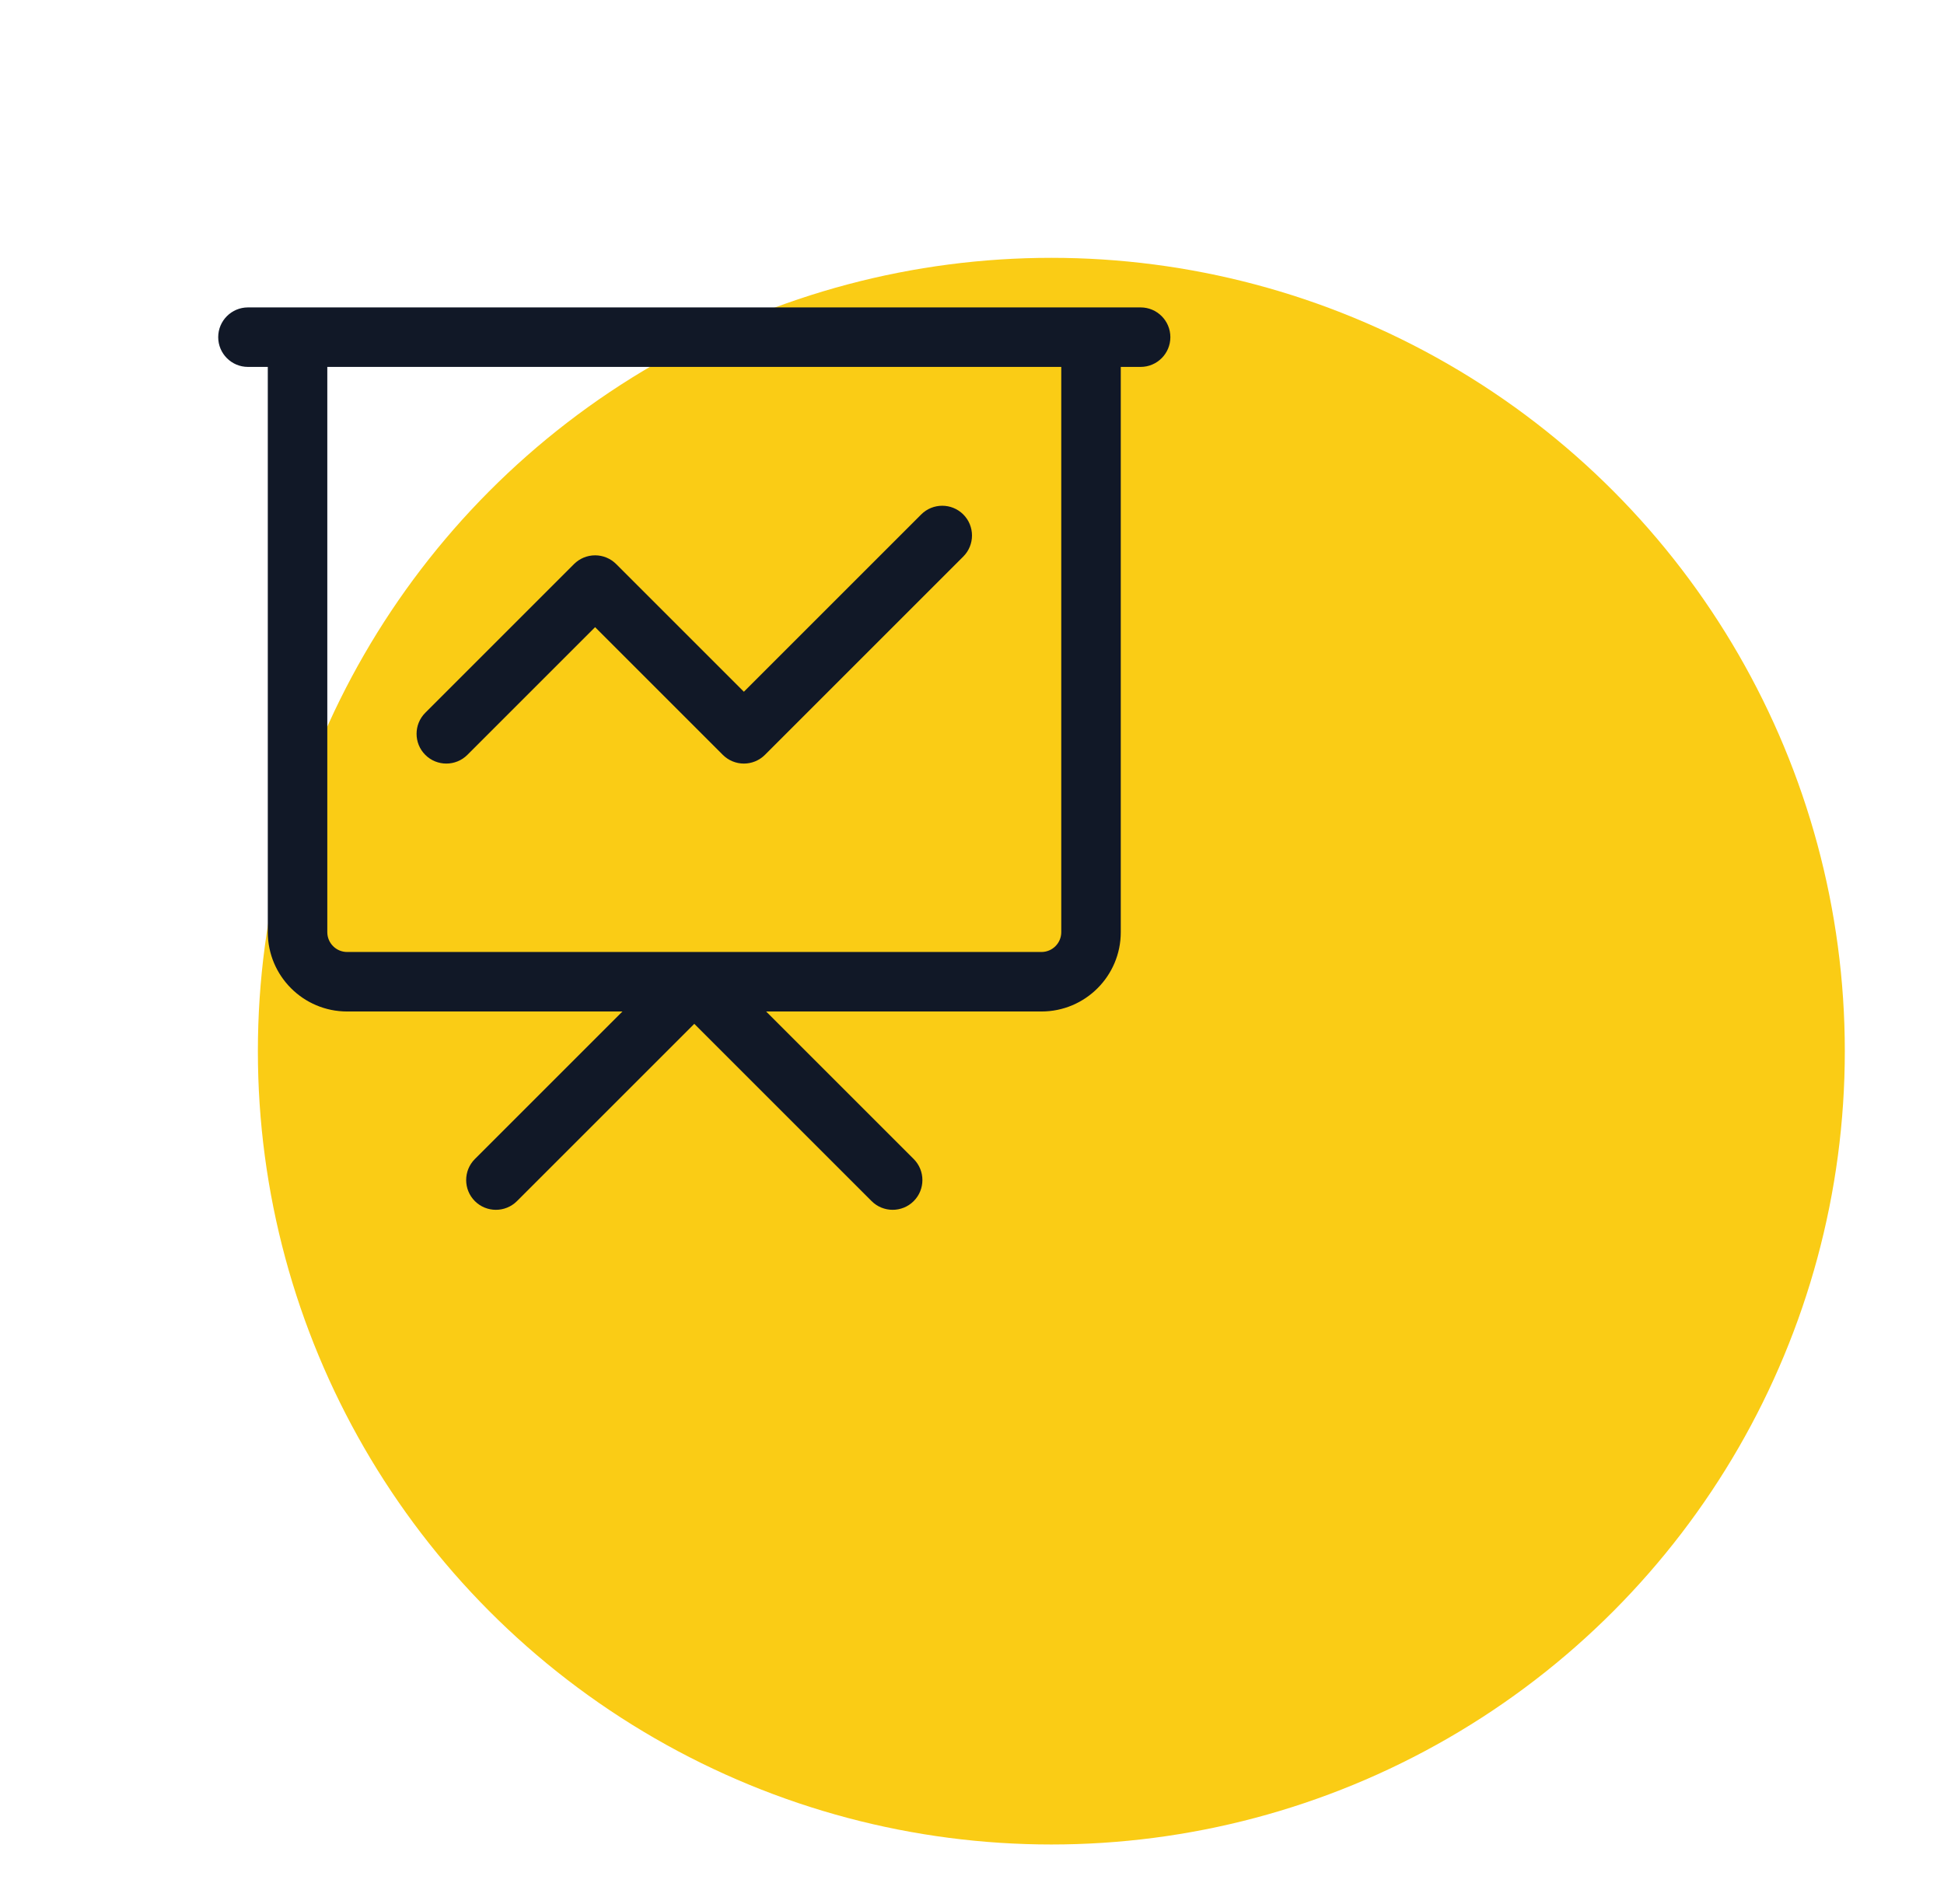 <svg width="98" height="96" viewBox="0 0 98 96" fill="none" xmlns="http://www.w3.org/2000/svg">
<g filter="url(#filter0_dd_1_3347)">
<circle cx="53" cy="47" r="40" fill="#FACC15"/>
<path d="M15 11V9.5H13.5V11H15ZM55 11H56.5V9.5H55V11ZM21.439 29.939C20.854 30.525 20.854 31.475 21.439 32.061C22.025 32.646 22.975 32.646 23.561 32.061L22.5 31L21.439 29.939ZM30 23.5L31.061 22.439C30.779 22.158 30.398 22 30 22C29.602 22 29.221 22.158 28.939 22.439L30 23.5ZM37.5 31L36.439 32.061C36.721 32.342 37.102 32.5 37.5 32.5C37.898 32.5 38.279 32.342 38.561 32.061L37.5 31ZM48.561 22.061C49.146 21.475 49.146 20.525 48.561 19.939C47.975 19.354 47.025 19.354 46.439 19.939L47.5 21L48.561 22.061ZM23.939 52.439C23.354 53.025 23.354 53.975 23.939 54.561C24.525 55.146 25.475 55.146 26.061 54.561L25 53.5L23.939 52.439ZM35 43.5L36.061 42.439C35.779 42.158 35.398 42 35 42C34.602 42 34.221 42.158 33.939 42.439L35 43.5ZM43.939 54.561C44.525 55.146 45.475 55.146 46.061 54.561C46.646 53.975 46.646 53.025 46.061 52.439L45 53.5L43.939 54.561ZM12.5 9.5C11.672 9.5 11 10.172 11 11C11 11.828 11.672 12.5 12.5 12.5V11V9.5ZM57.5 12.5C58.328 12.5 59 11.828 59 11C59 10.172 58.328 9.5 57.5 9.5V11V12.5ZM15 11V12.5H55V11V9.5H15V11ZM55 11H53.5V41H55H56.5V11H55ZM52.5 43.5V42H17.5V43.5V45H52.5V43.5ZM15 41H16.5V11H15H13.5V41H15ZM17.5 43.5V42C16.948 42 16.5 41.552 16.5 41H15H13.5C13.5 43.209 15.291 45 17.5 45V43.5ZM55 41H53.5C53.5 41.552 53.052 42 52.5 42V43.5V45C54.709 45 56.5 43.209 56.5 41H55ZM22.5 31L23.561 32.061L31.061 24.561L30 23.5L28.939 22.439L21.439 29.939L22.5 31ZM30 23.5L28.939 24.561L36.439 32.061L37.5 31L38.561 29.939L31.061 22.439L30 23.5ZM37.5 31L38.561 32.061L48.561 22.061L47.5 21L46.439 19.939L36.439 29.939L37.5 31ZM25 53.5L26.061 54.561L36.061 44.561L35 43.5L33.939 42.439L23.939 52.439L25 53.5ZM35 43.5L33.939 44.561L43.939 54.561L45 53.5L46.061 52.439L36.061 42.439L35 43.5ZM12.5 11V12.5H57.5V11V9.5H12.5V11Z" fill="#111827"/>
</g>
<defs>
<filter id="filter0_dd_1_3347" x="0" y="0" width="98" height="96" filterUnits="userSpaceOnUse" color-interpolation-filters="sRGB">
<feFlood flood-opacity="0" result="BackgroundImageFix"/>
<feColorMatrix in="SourceAlpha" type="matrix" values="0 0 0 0 0 0 0 0 0 0 0 0 0 0 0 0 0 0 127 0" result="hardAlpha"/>
<feMorphology radius="1" operator="erode" in="SourceAlpha" result="effect1_dropShadow_1_3347"/>
<feOffset dy="2"/>
<feGaussianBlur stdDeviation="2"/>
<feColorMatrix type="matrix" values="0 0 0 0 0 0 0 0 0 0 0 0 0 0 0 0 0 0 0.06 0"/>
<feBlend mode="normal" in2="BackgroundImageFix" result="effect1_dropShadow_1_3347"/>
<feColorMatrix in="SourceAlpha" type="matrix" values="0 0 0 0 0 0 0 0 0 0 0 0 0 0 0 0 0 0 127 0" result="hardAlpha"/>
<feMorphology radius="1" operator="erode" in="SourceAlpha" result="effect2_dropShadow_1_3347"/>
<feOffset dy="4"/>
<feGaussianBlur stdDeviation="3"/>
<feColorMatrix type="matrix" values="0 0 0 0 0 0 0 0 0 0 0 0 0 0 0 0 0 0 0.1 0"/>
<feBlend mode="normal" in2="effect1_dropShadow_1_3347" result="effect2_dropShadow_1_3347"/>
<feBlend mode="normal" in="SourceGraphic" in2="effect2_dropShadow_1_3347" result="shape"/>
</filter>
</defs>
</svg>
